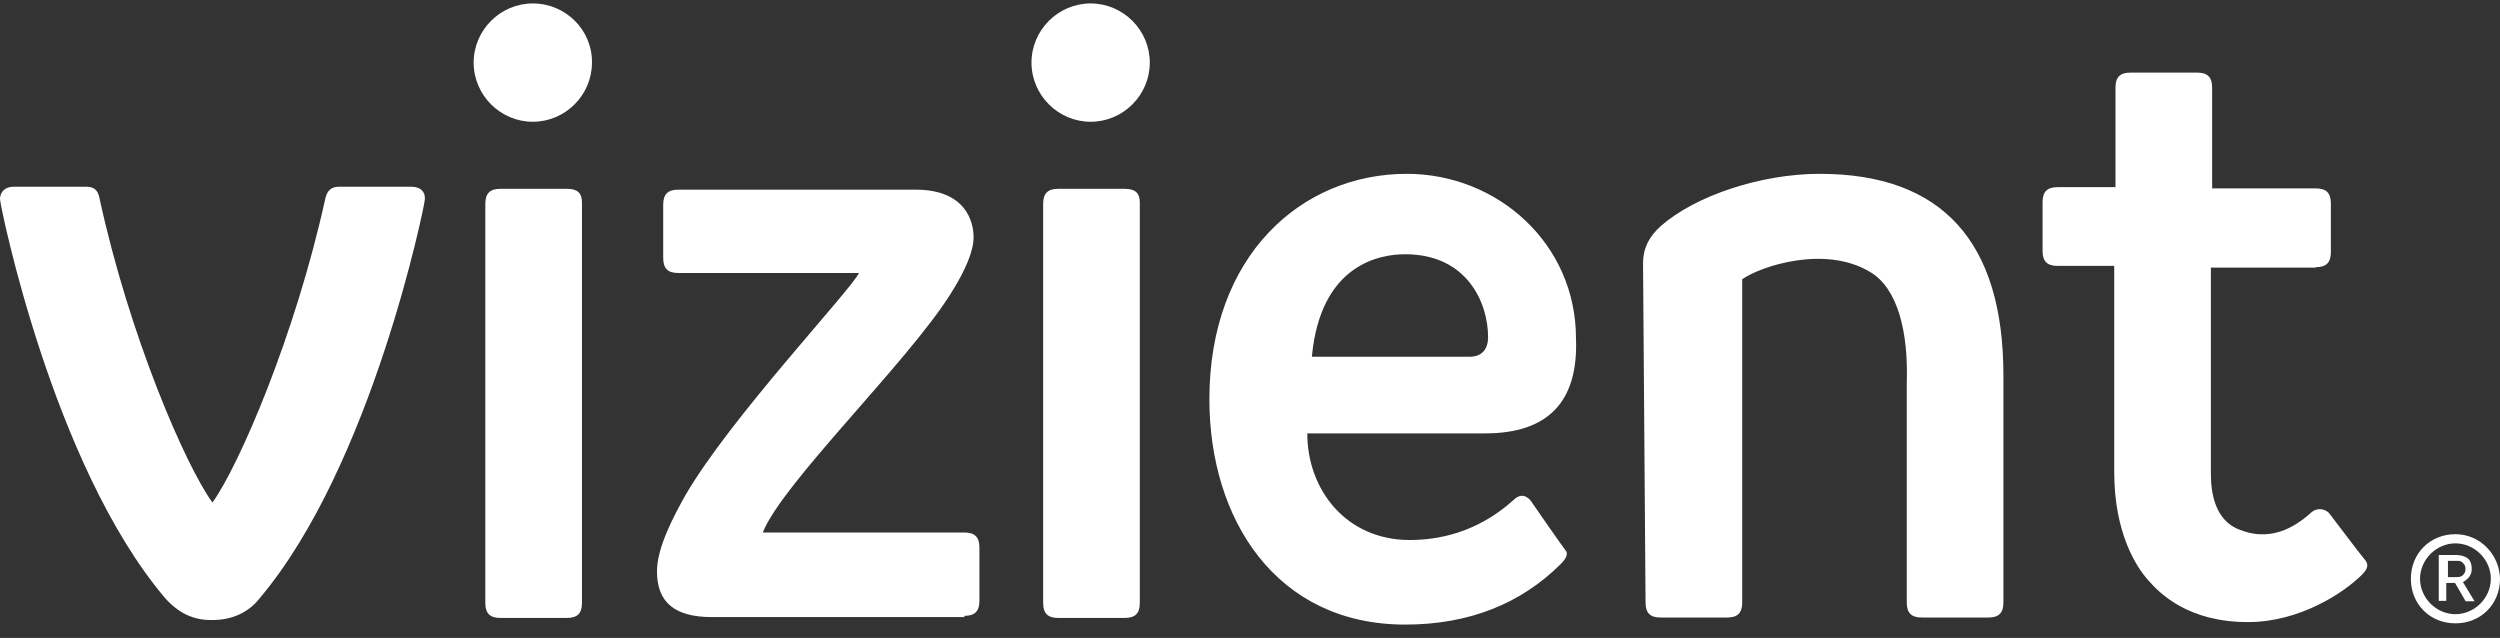 <svg width="145" height="37" viewBox="0 0 145 37" fill="none" xmlns="http://www.w3.org/2000/svg">
<rect x="0" y="0" width="145" height="37" fill="#333333" stroke="none"/>
<path d="M9.568 34.68C3.02 26.948 0.023 11.895 0.023 11.701C-0.073 11.363 0.12 10.831 0.797 10.831H5.001C5.436 10.831 5.677 11.001 5.774 11.508C7.49 19.433 10.752 26.996 12.322 29.147C13.869 26.996 17.131 19.433 18.87 11.508C18.967 11.073 19.209 10.831 19.643 10.831H23.848C24.524 10.831 24.718 11.266 24.621 11.701C24.621 11.87 21.601 26.924 15.077 34.68C14.4 35.55 13.434 35.961 12.322 35.961C11.211 35.985 10.341 35.55 9.568 34.68ZM30.903 0.2C29.019 0.2 27.472 1.746 27.472 3.631C27.472 5.516 29.019 7.062 30.903 7.062C32.788 7.062 34.334 5.516 34.334 3.631C34.359 1.746 32.812 0.2 30.903 0.2ZM63.257 0.2C61.373 0.2 59.826 1.746 59.826 3.631C59.826 5.516 61.373 7.062 63.257 7.062C65.142 7.062 66.688 5.516 66.688 3.631C66.688 1.746 65.142 0.2 63.257 0.2ZM32.885 10.952H29.019C28.415 10.952 28.149 11.218 28.149 11.822V34.97C28.149 35.574 28.415 35.84 29.019 35.84H32.885C33.489 35.84 33.755 35.574 33.755 34.97V11.749C33.755 11.194 33.489 10.952 32.885 10.952ZM65.239 10.952H61.373C60.769 10.952 60.503 11.218 60.503 11.822V34.97C60.503 35.574 60.769 35.84 61.373 35.84H65.239C65.843 35.84 66.109 35.574 66.109 34.97V11.749C66.109 11.194 65.843 10.952 65.239 10.952ZM95.442 34.946C95.442 35.55 95.708 35.816 96.312 35.816H100.178C100.782 35.816 101.048 35.55 101.048 34.946V16.195C102.159 15.422 105.856 14.214 108.442 15.761C110.085 16.703 110.689 19.288 110.592 22.212V34.946C110.592 35.55 110.858 35.816 111.462 35.816H115.328C115.932 35.816 116.198 35.55 116.198 34.946V21.777C116.198 14.045 112.67 10.082 105.542 10.082C102.111 10.082 98.317 11.363 96.336 13.103C95.66 13.707 95.297 14.383 95.297 15.253L95.442 34.946ZM134.32 15.495C134.924 15.495 135.19 15.229 135.19 14.625V11.798C135.19 11.194 134.924 10.928 134.32 10.928H128.304V5.081C128.304 4.477 128.038 4.211 127.434 4.211H123.568C122.964 4.211 122.698 4.477 122.698 5.081V10.855H119.339C118.735 10.855 118.469 11.121 118.469 11.725V14.552C118.469 15.156 118.735 15.422 119.339 15.422H122.625V27.383C122.625 30.911 123.906 32.892 124.607 33.665C125.283 34.438 126.926 36.081 130.382 36.081C133.402 36.081 135.963 34.366 137.002 33.327C137.437 32.892 137.34 32.65 137.099 32.385C137.002 32.288 135.117 29.799 135.117 29.799C134.852 29.461 134.344 29.461 134.078 29.703C133.402 30.306 131.928 31.515 129.947 30.741C128.473 30.234 128.231 28.591 128.231 27.48V15.519H134.32V15.495ZM86.139 25.136H75.822C75.822 28.398 78.069 31.321 81.766 31.321C84.013 31.321 86.067 30.548 87.782 29.002C88.387 28.398 88.822 29.098 88.822 29.098C88.822 29.098 90.537 31.587 90.803 31.925C90.9 32.022 90.972 32.264 90.537 32.699C88.218 35.018 85.197 36.226 81.5 36.226C74.01 36.226 70.144 30.113 70.144 23.154C70.144 14.818 75.484 10.082 81.597 10.082C86.84 10.082 91.407 14.117 91.407 19.627C91.552 23.323 89.764 25.136 86.139 25.136ZM86.309 19.554C86.309 17.573 85.1 14.746 81.5 14.746C80.123 14.746 76.595 15.253 76.088 20.69H85.294C85.97 20.666 86.309 20.231 86.309 19.554ZM55.936 35.719C56.54 35.719 56.806 35.453 56.806 34.849V31.756C56.806 31.152 56.54 30.886 55.936 30.886H44.241C45.353 28.059 52.577 21.076 55.09 17.114C56.033 15.64 56.468 14.528 56.468 13.755C56.468 12.885 56.033 11.001 53.109 11.001H39.336C38.732 11.001 38.466 11.266 38.466 11.87V14.963C38.466 15.567 38.732 15.833 39.336 15.833H49.823C49.315 16.872 42.332 24.266 39.747 28.736C39.07 29.944 38.104 31.756 38.104 33.134C38.104 34.946 39.143 35.791 41.293 35.791H55.936V35.719Z" fill="white"/>
<path d="M144.469 33.569C144.469 34.68 143.527 35.623 142.415 35.623C141.304 35.623 140.362 34.68 140.362 33.569C140.362 32.457 141.304 31.515 142.415 31.515C143.527 31.515 144.469 32.457 144.469 33.569ZM142.415 30.983C140.942 30.983 139.83 32.095 139.83 33.569C139.83 35.043 140.942 36.154 142.415 36.154C143.889 36.154 145.001 35.043 145.001 33.569C144.977 32.191 143.865 30.983 142.415 30.983ZM142.995 34.849L142.391 33.81H141.884V34.849H141.449V32.191H142.488C142.754 32.191 142.995 32.288 143.092 32.361C143.261 32.457 143.358 32.699 143.358 32.965V33.061C143.358 33.23 143.261 33.4 143.189 33.496C143.092 33.593 143.02 33.666 142.85 33.762L143.527 34.874H142.995V34.849ZM141.884 33.472H142.391C142.56 33.472 142.73 33.472 142.826 33.376C142.923 33.279 142.995 33.206 142.995 33.037V32.965C142.995 32.796 142.899 32.699 142.826 32.627C142.73 32.53 142.657 32.53 142.488 32.53H141.981V33.472H141.884Z" fill="white"/>
</svg>
